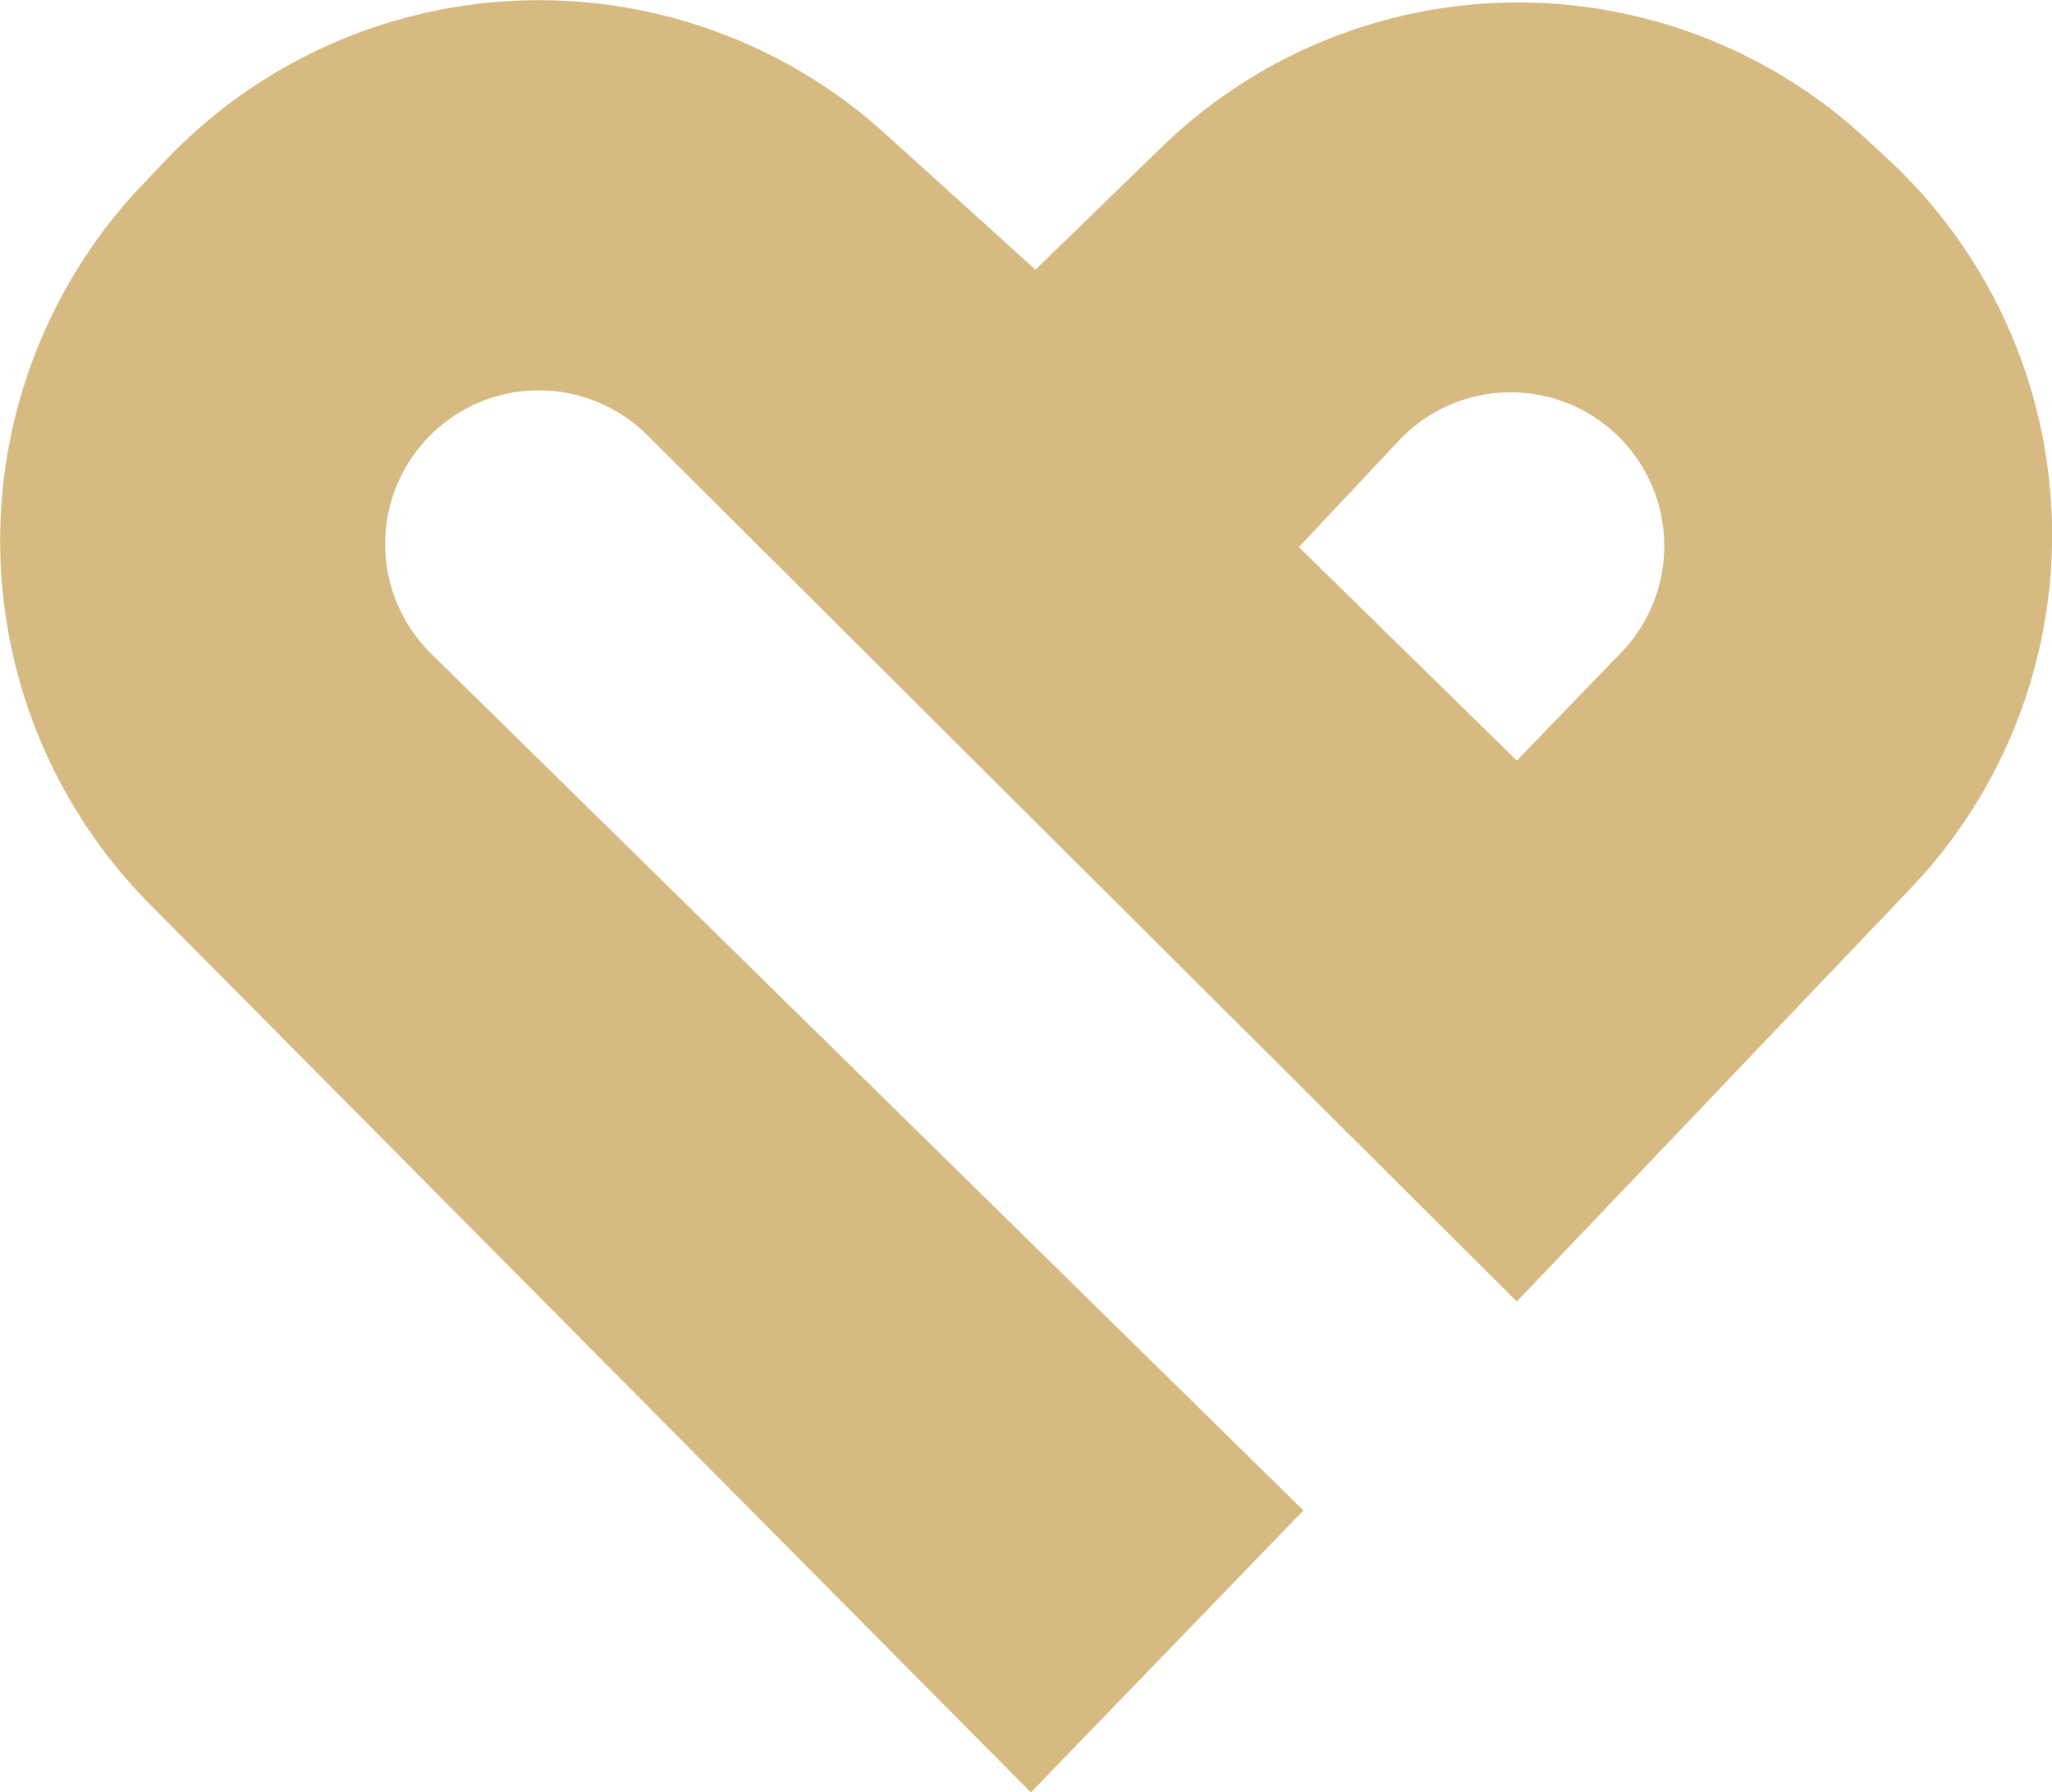 <?xml version="1.0" encoding="UTF-8"?> <svg xmlns="http://www.w3.org/2000/svg" id="Layer_1" data-name="Layer 1" width="500" height="436.6" viewBox="0 0 500 436.6"><path d="M460.7,39.5l-5.3-4.9A124.7,124.7,0,0,0,283,36L252.3,65.8,215.6,32.6a125.6,125.6,0,0,0-175,6.3l-5.7,6a125.8,125.8,0,0,0,1.6,175.5L251.2,436.8l66.4-68.7L105,159.3A37.4,37.4,0,1,1,157.6,106l212,211.2,95.9-100.6A124.8,124.8,0,0,0,460.7,39.5ZM395.2,158.9l-25.6,26.5-53.1-52L341,107.3a37.4,37.4,0,1,1,54.2,51.6Z" transform="translate(0 -0.1)" style="fill:#d7ba82"></path></svg> 